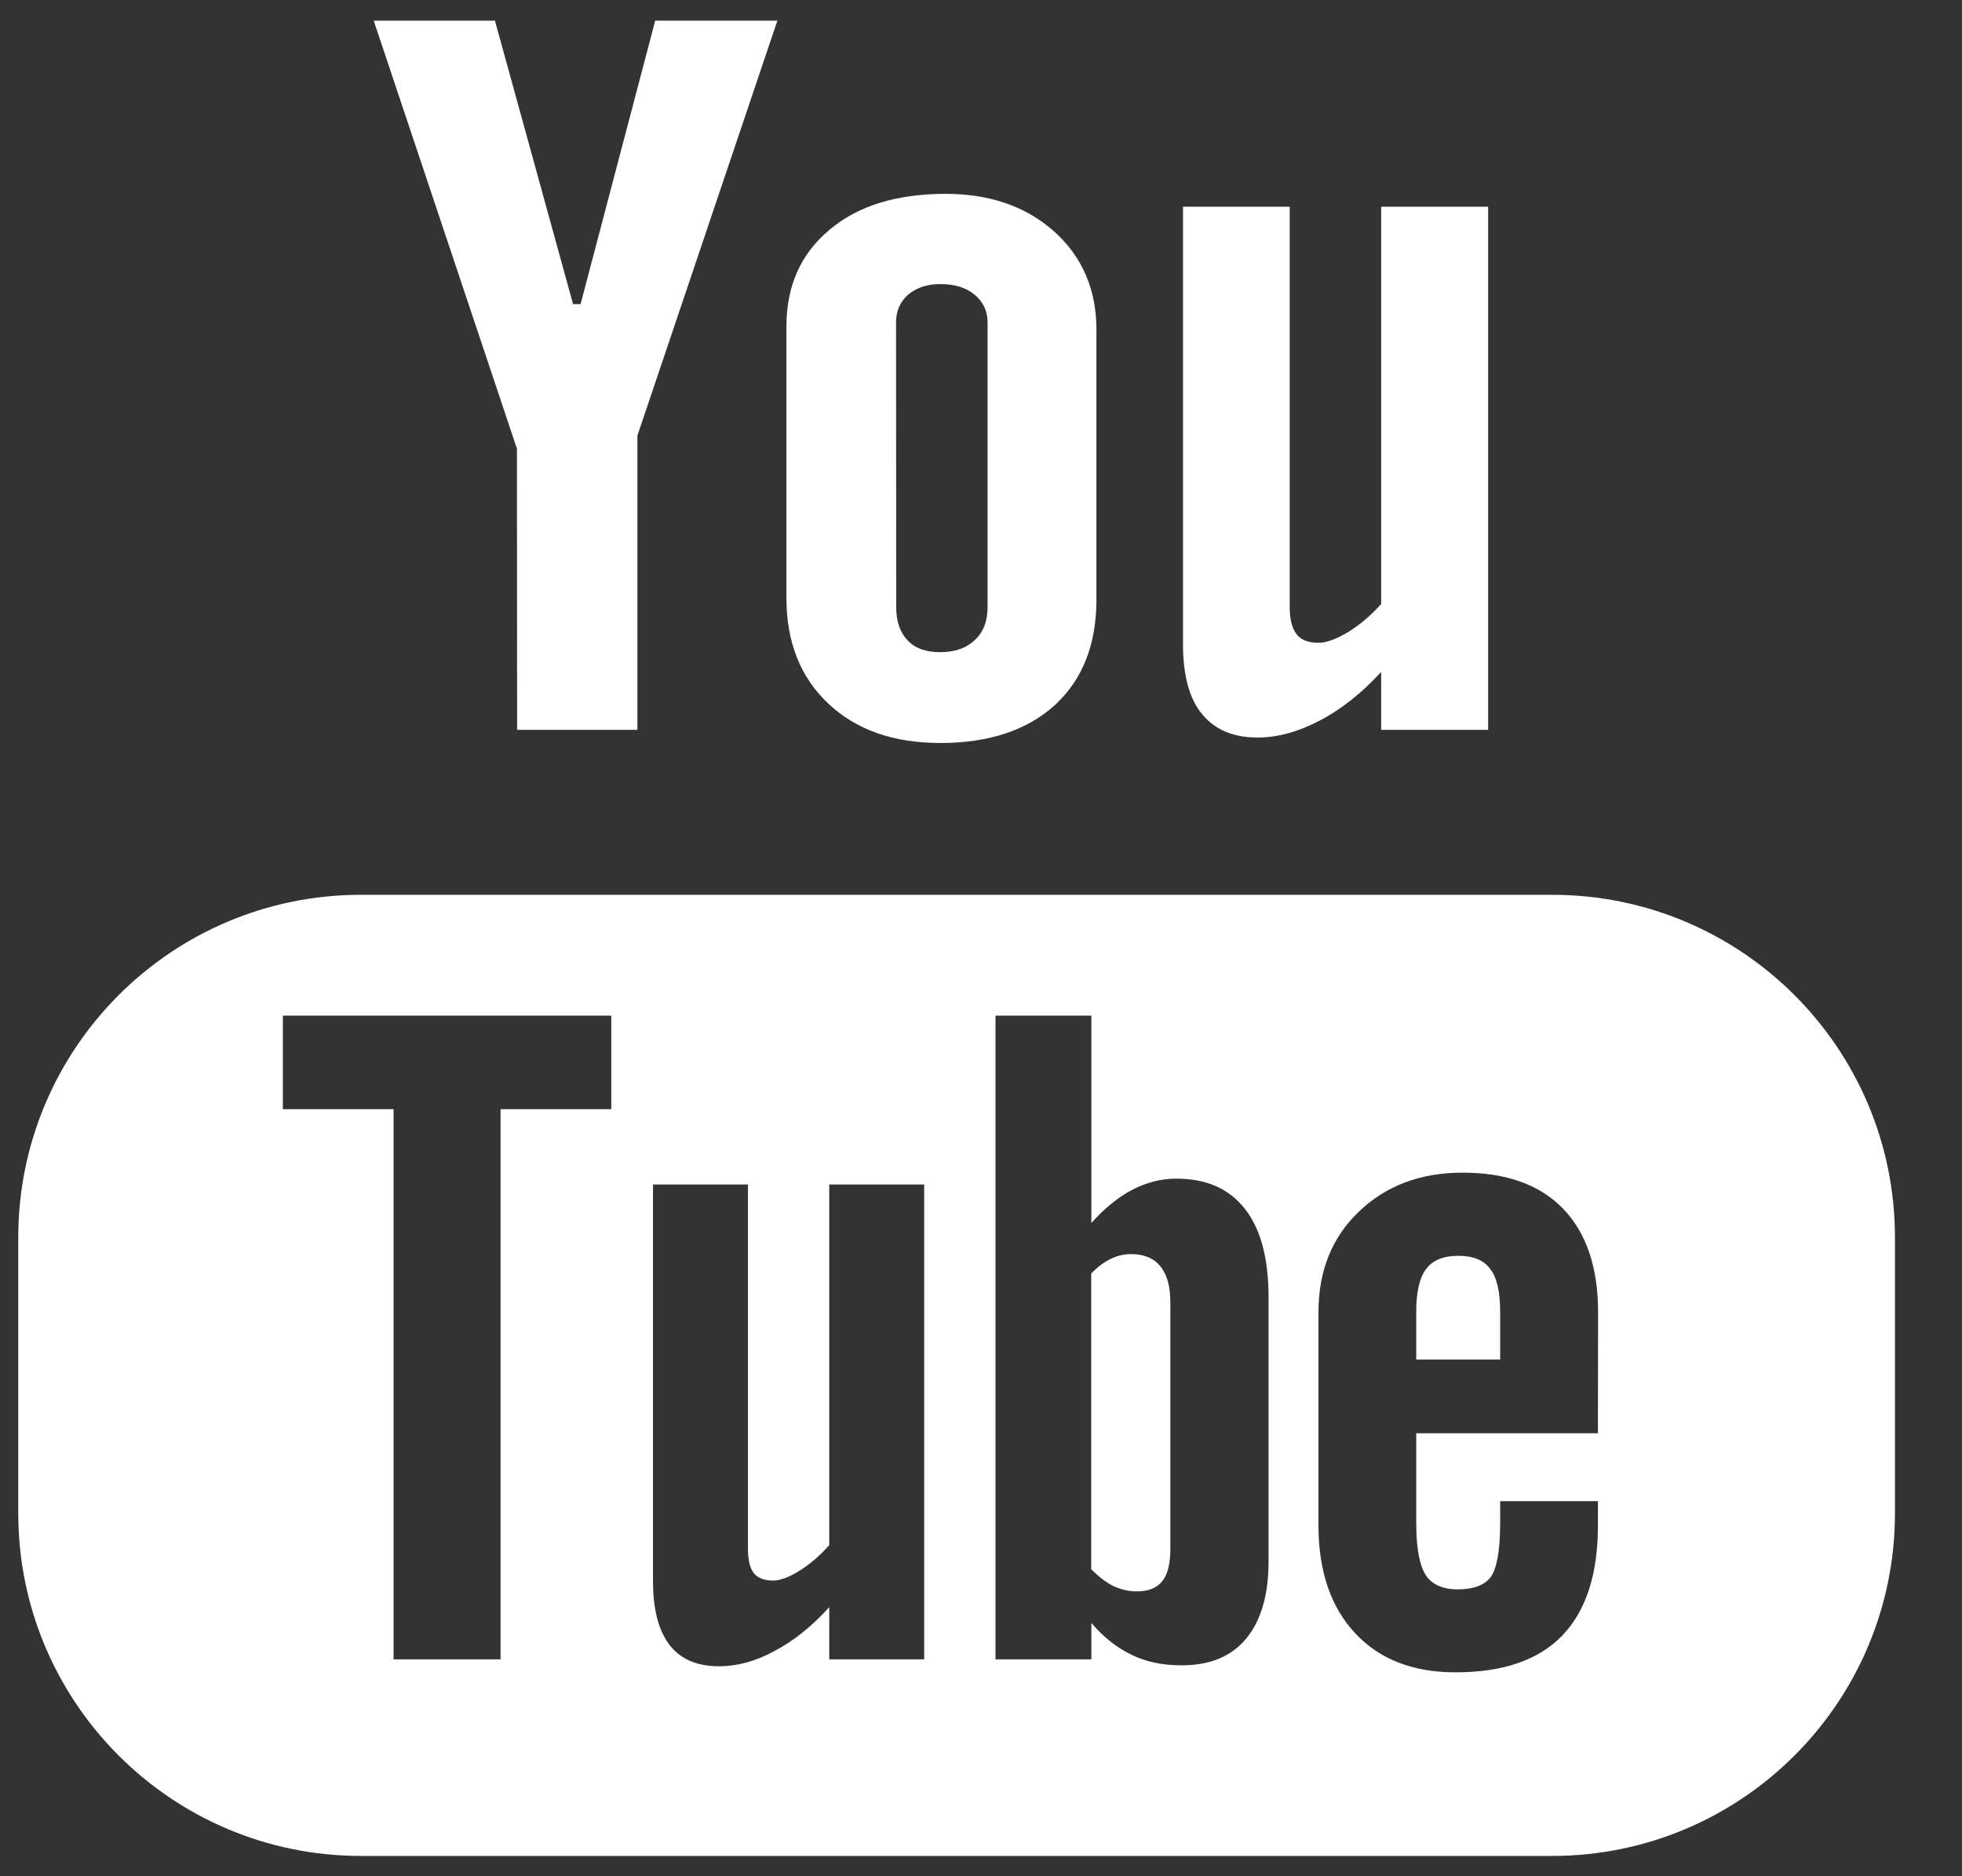 <svg xmlns="http://www.w3.org/2000/svg" width="23" height="22" viewBox="0 0 23 22" fill="none"><rect x="0" y="0" width="23" height="22" fill="#333333" stroke="none"/><g clip-path="url(#clip0_1_280)"><path d="M18.195 10.492H4.232C2.012 10.492 0.214 12.291 0.214 14.511V17.743C0.214 19.961 2.012 21.762 4.232 21.762H18.195C20.413 21.762 22.214 19.963 22.214 17.743V14.511C22.214 12.291 20.415 10.492 18.195 10.492ZM7.166 13.006H5.868V19.457H4.614V13.006H3.316V11.909H7.166V13.006ZM10.834 19.457H9.721V18.845C9.516 19.072 9.3 19.243 9.078 19.36C8.856 19.481 8.64 19.538 8.431 19.538C8.172 19.538 7.98 19.457 7.848 19.287C7.721 19.12 7.655 18.874 7.655 18.542V13.889H8.768V18.161C8.768 18.293 8.792 18.388 8.836 18.445C8.885 18.506 8.962 18.533 9.065 18.533C9.144 18.533 9.25 18.495 9.375 18.416C9.501 18.337 9.615 18.238 9.721 18.117V13.889H10.834V19.457ZM14.871 18.306C14.871 18.698 14.785 18.999 14.609 19.213C14.435 19.424 14.182 19.527 13.852 19.527C13.632 19.527 13.439 19.488 13.271 19.406C13.1 19.325 12.939 19.202 12.794 19.03V19.457H11.67V11.909H12.794V14.34C12.944 14.172 13.104 14.04 13.271 13.952C13.443 13.864 13.612 13.82 13.786 13.82C14.14 13.82 14.409 13.937 14.594 14.175C14.781 14.412 14.871 14.76 14.871 15.215V18.306ZM18.732 16.806H16.602V17.855C16.602 18.148 16.64 18.352 16.712 18.467C16.785 18.579 16.912 18.636 17.088 18.636C17.273 18.636 17.403 18.588 17.476 18.491C17.546 18.394 17.586 18.183 17.586 17.855V17.602H18.732V17.888C18.732 18.458 18.593 18.889 18.312 19.18C18.034 19.466 17.619 19.609 17.062 19.609C16.565 19.609 16.171 19.457 15.885 19.149C15.601 18.845 15.456 18.423 15.456 17.886V15.387C15.456 14.905 15.612 14.511 15.929 14.208C16.246 13.904 16.648 13.75 17.148 13.75C17.658 13.75 18.05 13.891 18.323 14.172C18.595 14.454 18.734 14.859 18.734 15.387L18.732 16.806ZM17.099 14.725C16.921 14.725 16.796 14.775 16.719 14.879C16.642 14.978 16.602 15.145 16.602 15.378V15.941H17.586V15.378C17.586 15.145 17.546 14.975 17.469 14.879C17.394 14.775 17.267 14.725 17.099 14.725ZM13.26 14.705C13.181 14.705 13.102 14.722 13.023 14.76C12.946 14.797 12.869 14.854 12.792 14.931V18.401C12.882 18.489 12.97 18.559 13.056 18.599C13.142 18.638 13.232 18.66 13.324 18.66C13.461 18.66 13.562 18.621 13.626 18.539C13.689 18.46 13.72 18.335 13.72 18.157V15.279C13.72 15.09 13.683 14.947 13.604 14.85C13.527 14.753 13.41 14.705 13.26 14.705ZM6.062 8.558H7.472V5.108L9.113 0.242H7.681L6.806 3.566H6.718L5.802 0.242H4.381L6.06 5.262L6.062 8.558ZM11.025 8.712C11.595 8.712 12.042 8.562 12.369 8.265C12.693 7.964 12.853 7.555 12.853 7.031V3.863C12.853 3.397 12.688 3.012 12.361 2.717C12.028 2.42 11.604 2.273 11.085 2.273C10.515 2.273 10.059 2.411 9.723 2.695C9.386 2.977 9.219 3.353 9.219 3.83V7.009C9.219 7.531 9.384 7.944 9.712 8.252C10.04 8.56 10.477 8.712 11.025 8.712ZM10.504 3.78C10.504 3.645 10.552 3.538 10.647 3.454C10.744 3.373 10.869 3.331 11.021 3.331C11.188 3.331 11.322 3.37 11.423 3.454C11.525 3.538 11.577 3.645 11.577 3.78V7.119C11.577 7.284 11.527 7.414 11.426 7.506C11.327 7.601 11.192 7.647 11.021 7.647C10.856 7.647 10.728 7.603 10.64 7.509C10.552 7.418 10.506 7.289 10.506 7.119L10.504 3.78ZM14.743 8.648C14.979 8.648 15.221 8.58 15.469 8.45C15.72 8.32 15.962 8.129 16.191 7.878V8.558H17.445V2.424H16.191V7.082C16.074 7.214 15.944 7.324 15.806 7.41C15.665 7.495 15.546 7.537 15.456 7.537C15.339 7.537 15.251 7.504 15.201 7.438C15.15 7.374 15.119 7.269 15.119 7.124V2.424H13.868V7.55C13.868 7.916 13.94 8.188 14.088 8.369C14.237 8.554 14.453 8.648 14.743 8.648Z" fill="white"></path></g><defs><clipPath id="clip0_1_280"><rect width="22" height="22" fill="white" transform="translate(0.214)"></rect></clipPath></defs></svg>